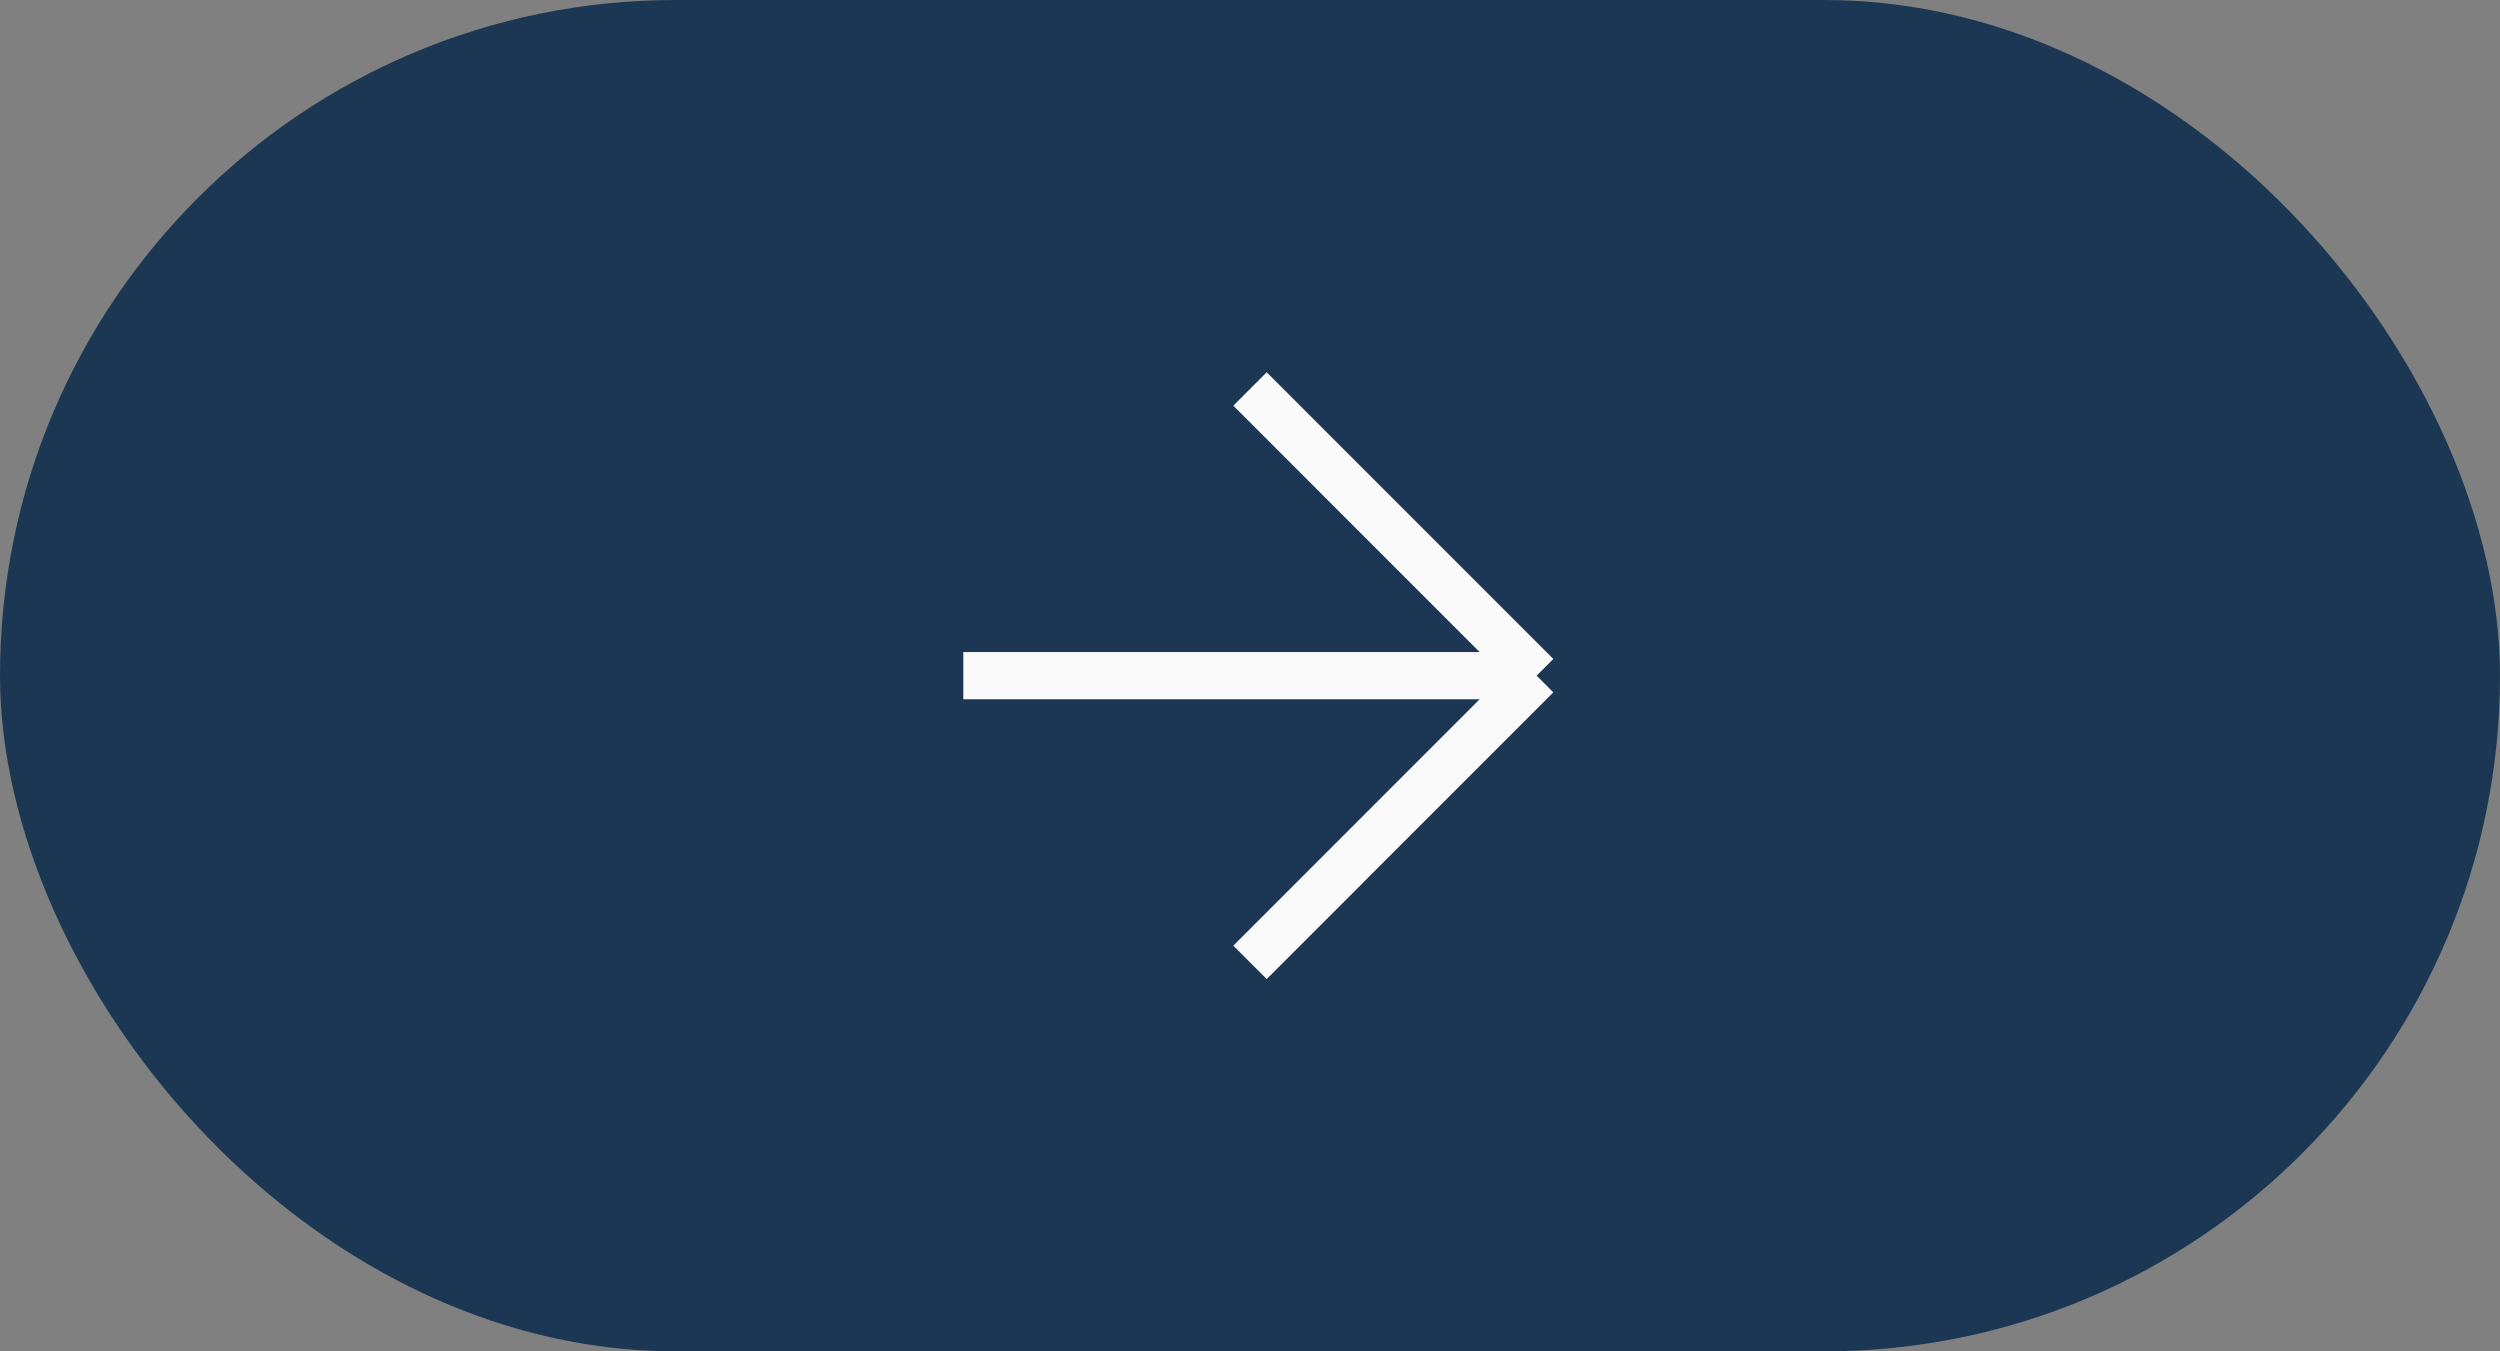<svg xmlns="http://www.w3.org/2000/svg" width="37" height="20" viewBox="0 0 37 20" fill="none"><rect x="0" y="0" width="37" height="20" fill="#808080" stroke="none"/><rect width="37" height="20" rx="10" fill="#1C3754"></rect><path d="M22.742 10L18.5 14.243M22.742 10L18.5 5.757M22.742 10L14.257 10" stroke="#FAFAFA" stroke-width="0.699"></path></svg>